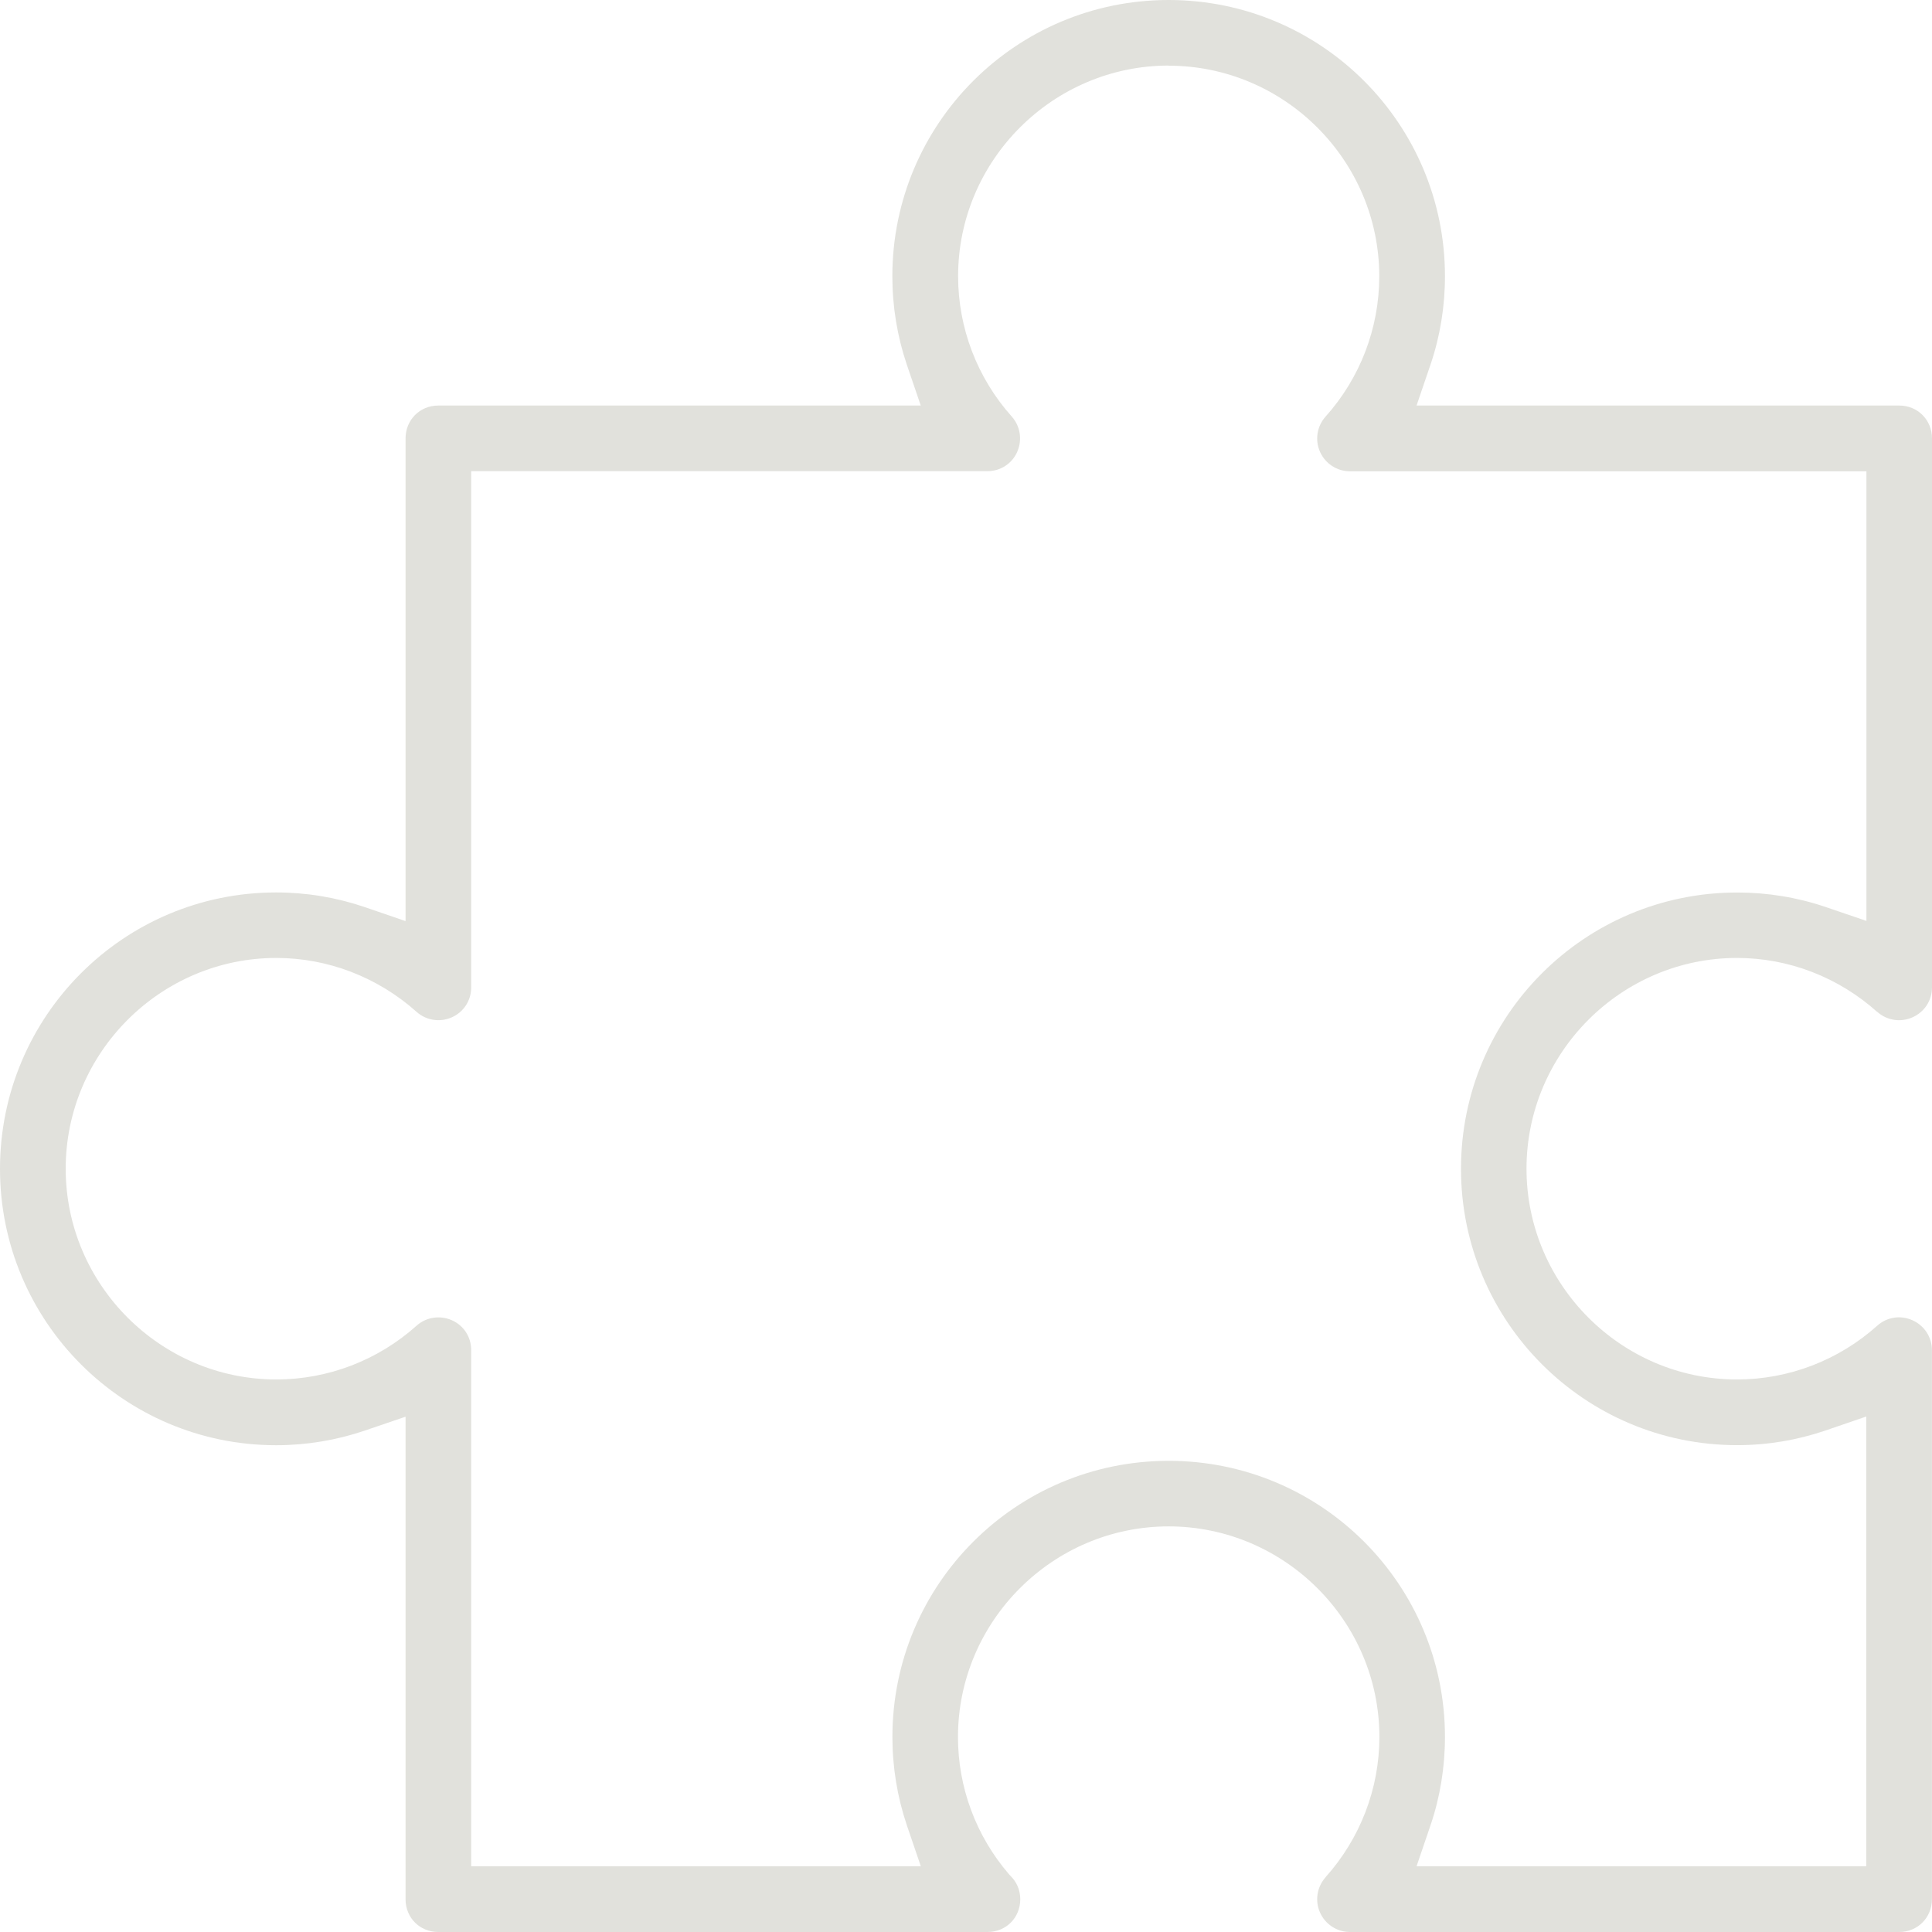 <?xml version="1.0" encoding="UTF-8"?> <svg xmlns="http://www.w3.org/2000/svg" width="257" height="257" viewBox="0 0 257 257" fill="none"><path d="M155.453 0C135.147 0 118.703 16.444 118.703 36.75C118.703 40.776 119.356 44.736 120.621 48.49L122.481 53.946H58.305C55.85 53.946 53.948 55.856 53.948 58.32V122.527L48.475 120.65C44.729 119.377 40.761 118.715 36.734 118.715C16.437 118.715 0 135.176 0 155.481C0 175.787 16.445 192.248 36.734 192.248C40.761 192.248 44.729 191.586 48.491 190.313L53.948 188.453V252.643C53.948 255.107 55.842 257 58.305 257H131.361C133.825 257 135.718 255.107 135.718 252.643C135.718 251.411 135.238 250.353 134.445 249.559L134.329 249.443L134.23 249.328C129.839 244.243 127.433 237.769 127.433 231.064C127.433 215.653 140.042 203.045 155.453 203.045C170.865 203.045 183.49 215.645 183.49 231.064C183.49 237.943 180.927 244.582 176.322 249.716H176.338C175.181 251.006 174.891 252.841 175.594 254.412C176.297 255.983 177.851 257 179.579 257H252.635C255.09 257 256.992 255.09 256.992 252.626V179.606C256.992 177.87 255.983 176.333 254.396 175.621C252.808 174.91 251.006 175.192 249.716 176.349C244.573 180.954 237.942 183.501 231.064 183.501C215.652 183.501 203.06 170.884 203.06 155.465C203.06 140.046 215.652 127.429 231.064 127.429C237.942 127.429 244.573 130.001 249.716 134.614V134.597C250.997 135.747 252.825 136.036 254.412 135.325C256 134.614 257 133.084 257 131.356V58.32C257 55.856 255.098 53.946 252.643 53.946H188.434L190.294 48.49C191.568 44.736 192.213 40.776 192.213 36.75C192.213 16.444 175.759 0 155.453 0ZM155.453 8.739C170.865 8.739 183.473 21.347 183.473 36.758C183.473 43.645 180.935 50.276 176.338 55.41C175.181 56.7 174.891 58.535 175.594 60.106C176.297 61.677 177.851 62.694 179.579 62.694H248.277V122.502L242.821 120.642C239.067 119.368 235.107 118.724 231.08 118.724C210.782 118.724 194.346 135.168 194.346 155.473C194.346 175.779 210.791 192.239 231.08 192.239C235.098 192.239 239.042 191.578 242.787 190.305L248.261 188.428V248.253H188.434L190.294 242.796C191.568 239.043 192.213 235.082 192.213 231.056C192.213 210.759 175.768 194.323 155.462 194.323C135.156 194.323 118.711 210.759 118.711 231.056C118.711 235.082 119.364 239.043 120.629 242.796L122.489 248.253H62.679V179.59C62.679 177.854 61.687 176.316 60.108 175.621C58.529 174.927 56.693 175.2 55.412 176.349C50.261 180.962 43.621 183.501 36.759 183.501C21.348 183.501 8.739 170.884 8.739 155.465C8.739 140.046 21.348 127.429 36.759 127.429C43.638 127.429 50.261 130.001 55.412 134.597C56.693 135.747 58.529 136.028 60.108 135.325C61.687 134.622 62.679 133.084 62.679 131.356V62.677H131.344C133.08 62.677 134.618 61.685 135.313 60.106C136.007 58.527 135.734 56.691 134.585 55.41C129.988 50.267 127.45 43.62 127.45 36.742C127.45 21.331 140.059 8.722 155.47 8.722L155.453 8.739Z" fill="#E1E1DC"></path></svg> 